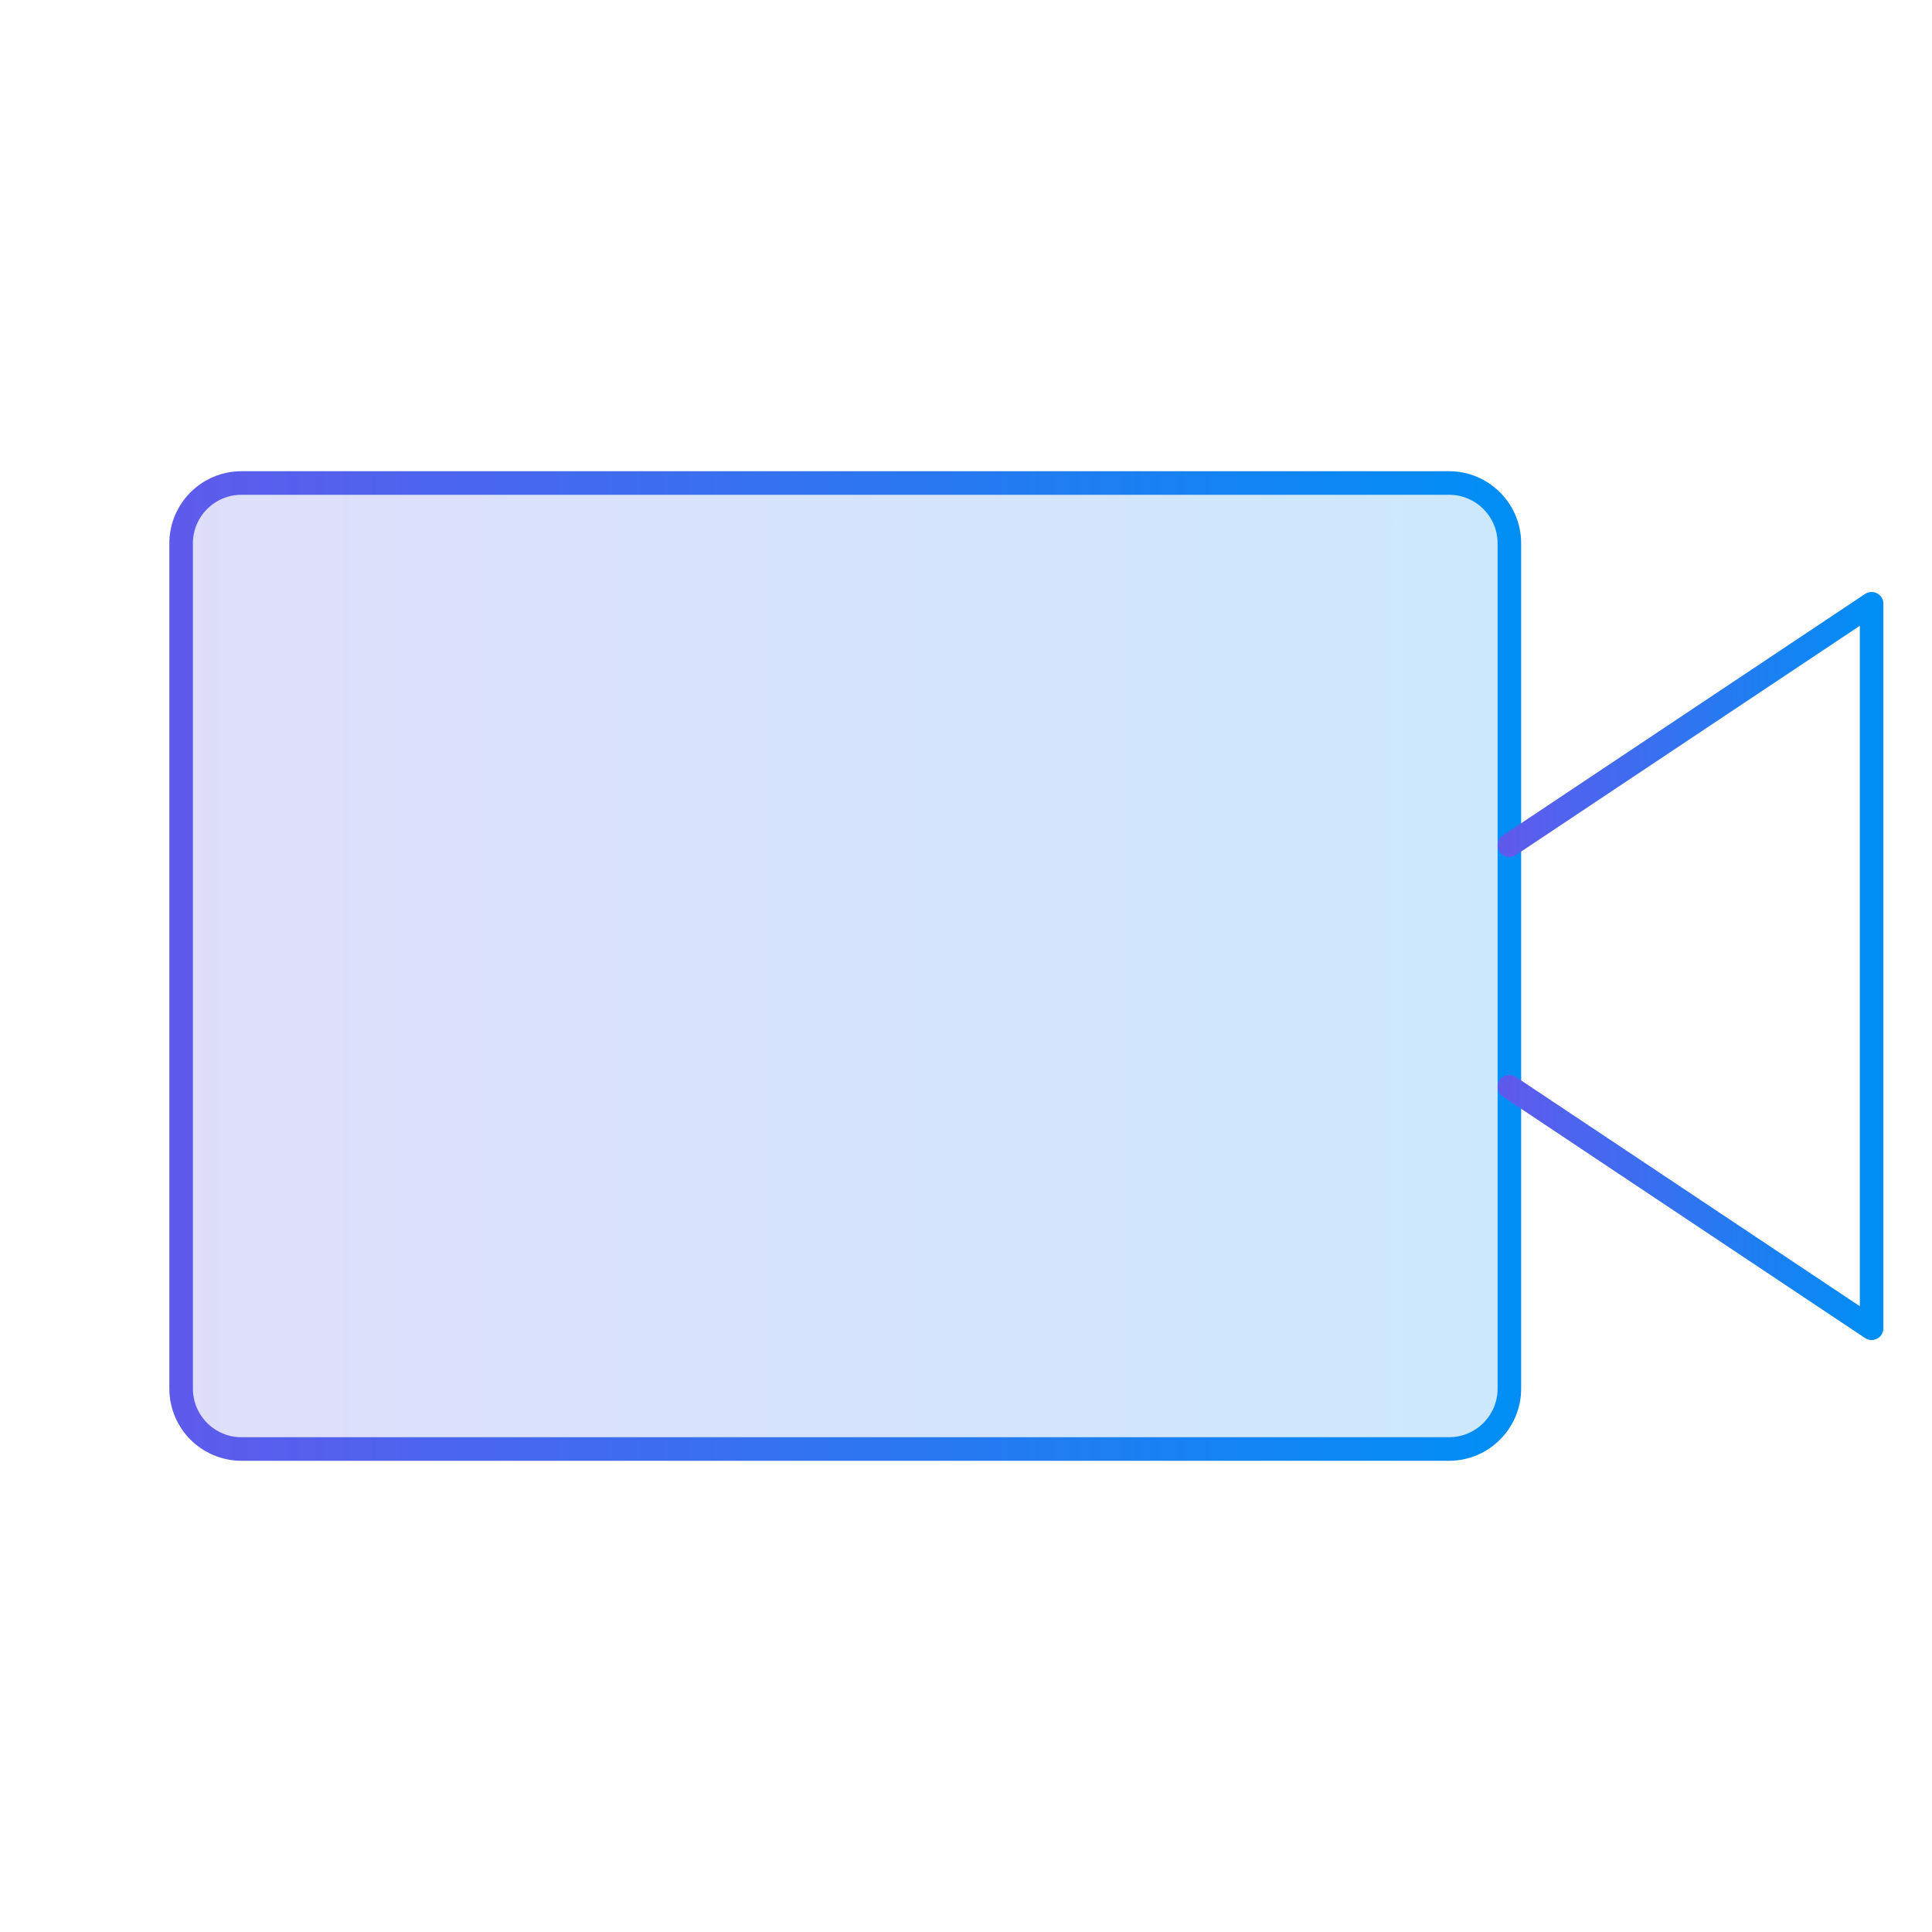 <svg width="164" height="164" viewBox="0 0 164 164" fill="none" xmlns="http://www.w3.org/2000/svg">
<g clip-path="url(#clip0_182_34780)">
<path opacity="0.2" d="M123 41H20.5C17.669 41 15.375 43.294 15.375 46.125V117.875C15.375 120.705 17.669 123 20.5 123H123C125.83 123 128.125 120.705 128.125 117.875V46.125C128.125 43.294 125.83 41 123 41Z" fill="url(#paint0_linear_182_34780)"/>
<path d="M123 41H20.5C17.669 41 15.375 43.294 15.375 46.125V117.875C15.375 120.705 17.669 123 20.5 123H123C125.83 123 128.125 120.705 128.125 117.875V46.125C128.125 43.294 125.83 41 123 41Z" stroke="url(#paint1_linear_182_34780)" stroke-width="2" stroke-linecap="round" stroke-linejoin="round"/>
<path d="M128.125 71.75L158.875 51.25V112.75L128.125 92.25" stroke="url(#paint2_linear_182_34780)" stroke-width="2" stroke-linecap="round" stroke-linejoin="round"/>
</g>
<defs>
<linearGradient id="paint0_linear_182_34780" x1="128.125" y1="82" x2="15.375" y2="82" gradientUnits="userSpaceOnUse">
<stop stop-color="#008EF5"/>
<stop offset="1" stop-color="#5E5BEC"/>
</linearGradient>
<linearGradient id="paint1_linear_182_34780" x1="128.125" y1="82" x2="15.375" y2="82" gradientUnits="userSpaceOnUse">
<stop stop-color="#008EF5"/>
<stop offset="1" stop-color="#5E5BEC"/>
</linearGradient>
<linearGradient id="paint2_linear_182_34780" x1="158.875" y1="82" x2="128.125" y2="82" gradientUnits="userSpaceOnUse">
<stop stop-color="#008EF5"/>
<stop offset="1" stop-color="#5E5BEC"/>
</linearGradient>
<clipPath id="clip0_182_34780">
<rect width="164" height="164" fill="white"/>
</clipPath>
</defs>
</svg>
